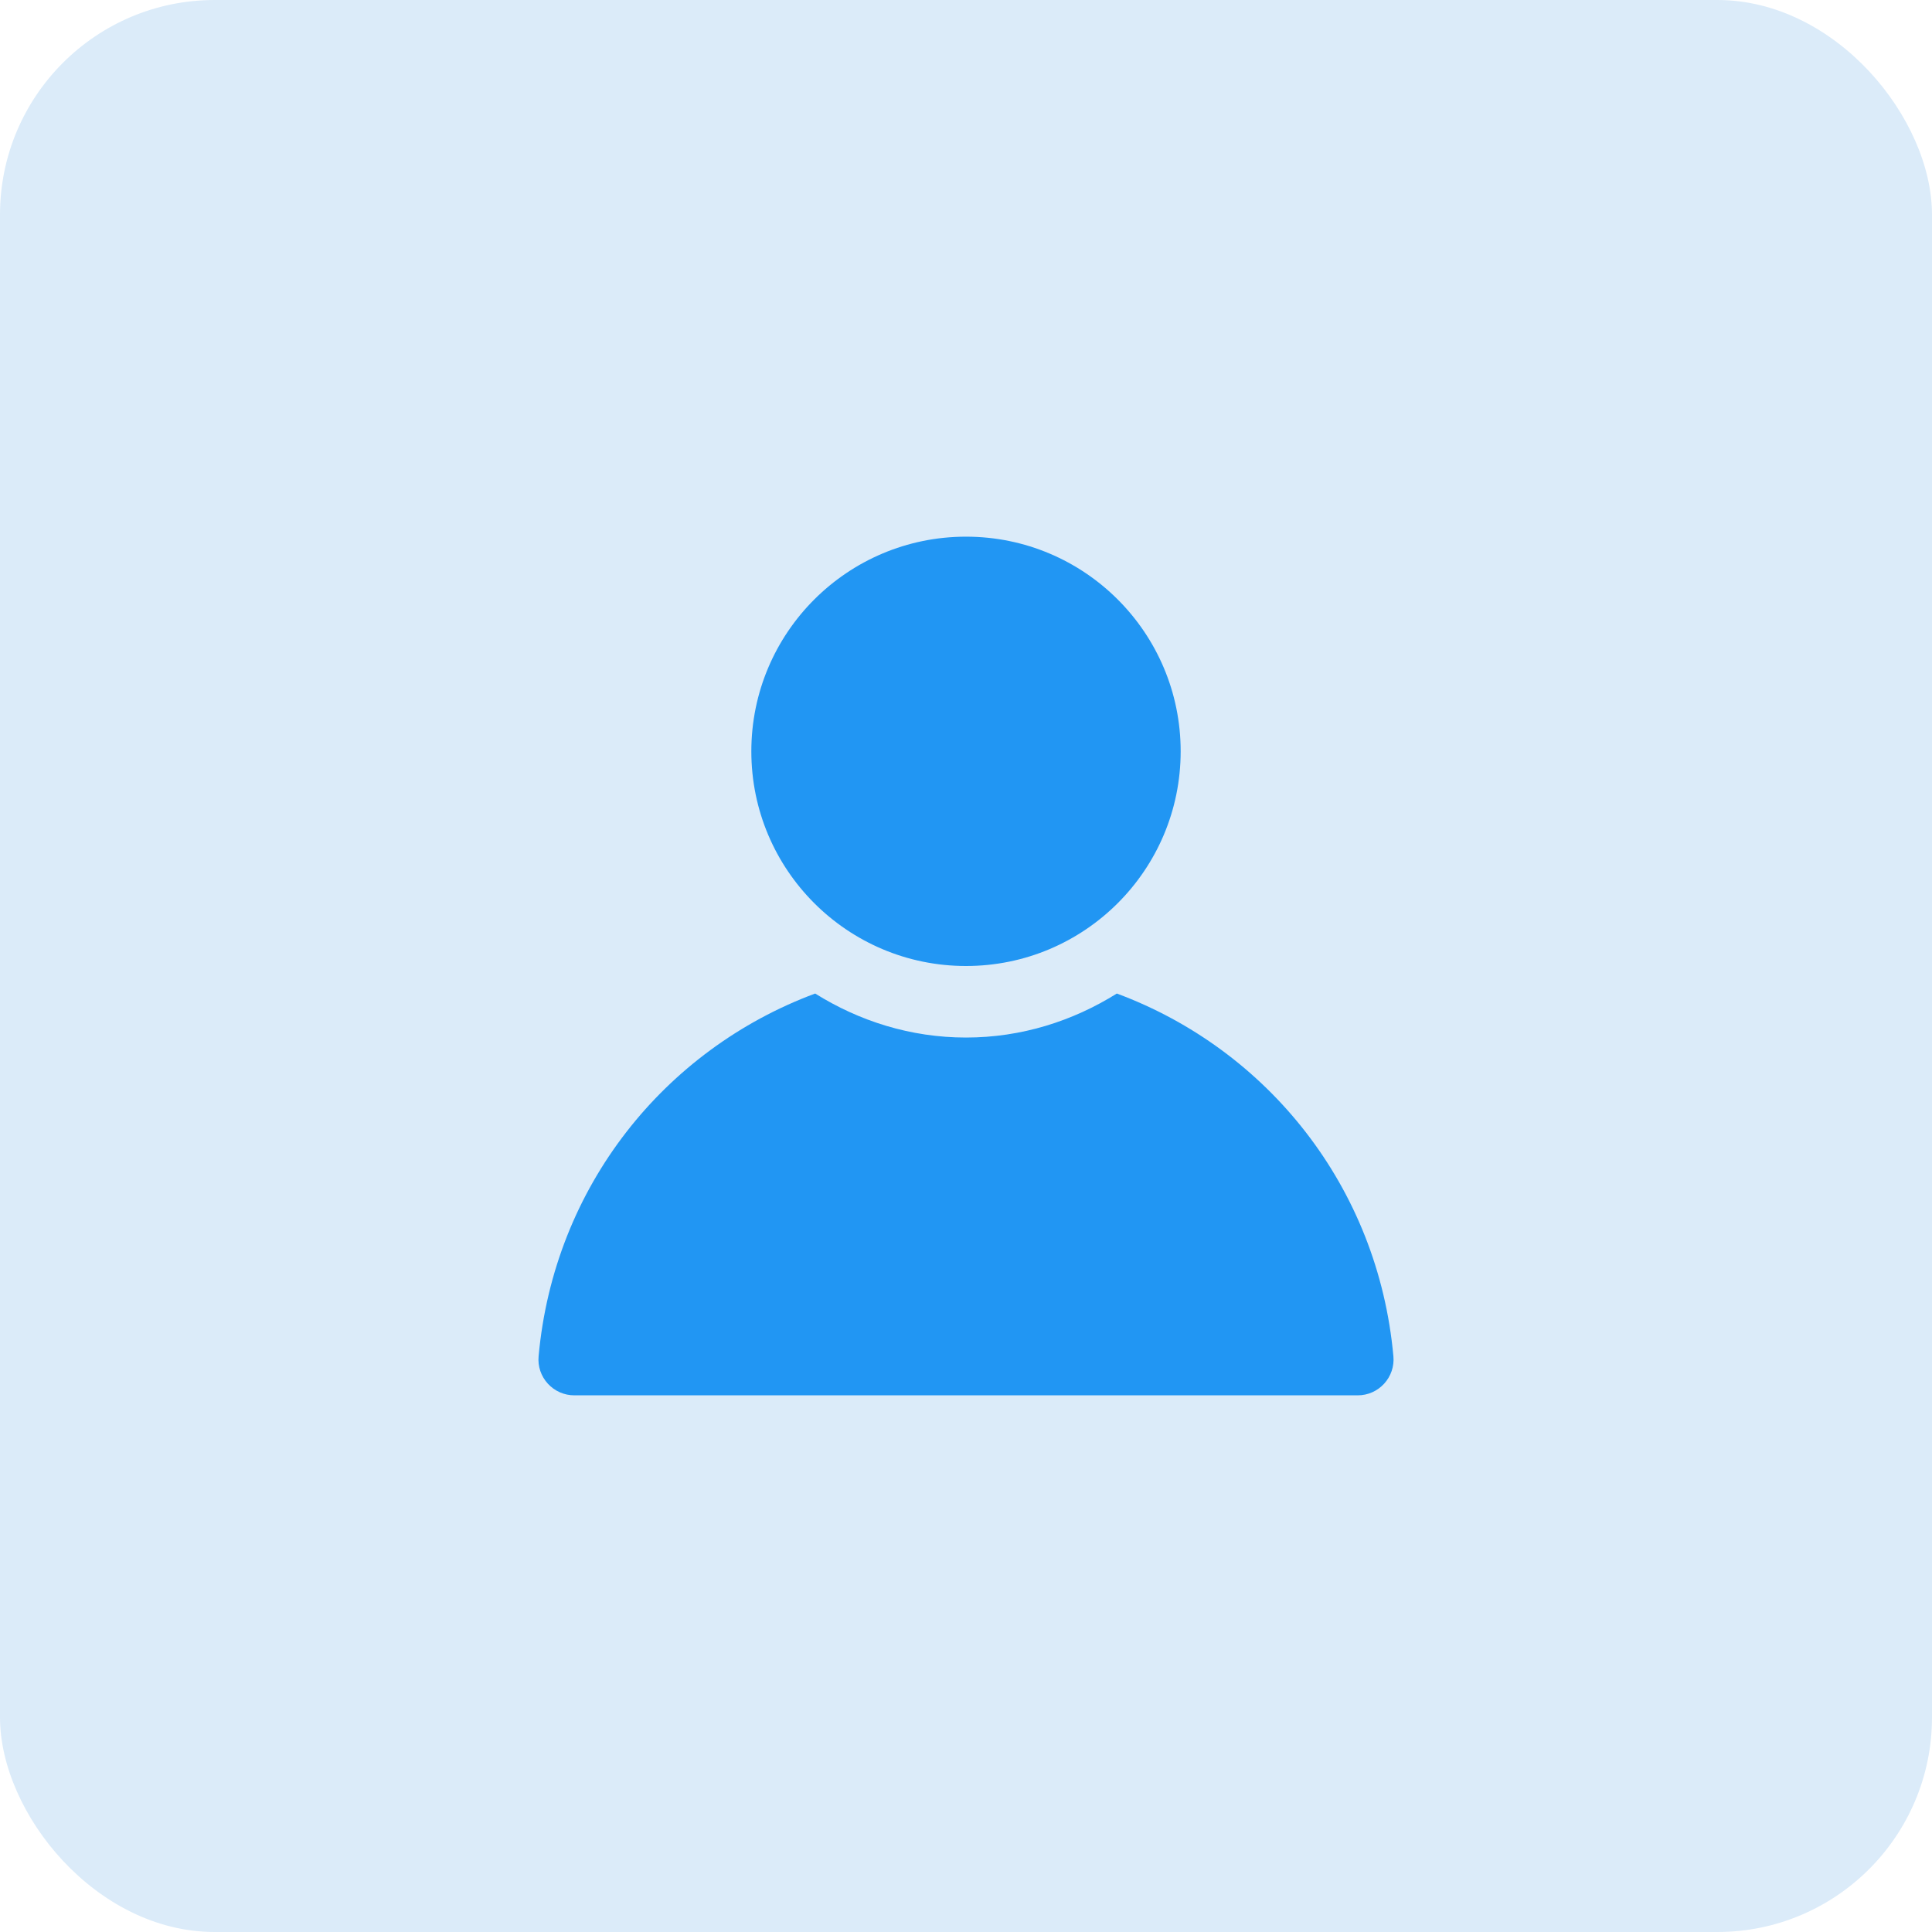 <svg width="72" height="72" viewBox="0 0 72 72" fill="none" xmlns="http://www.w3.org/2000/svg">
<rect width="72" height="72" rx="8" fill="#DBEBF9"/>
<g clip-path="url(#clip0_1_1797)">
<path d="M41.621 37.026C39.984 38.05 38.069 38.666 36 38.666C33.931 38.666 32.016 38.05 30.379 37.026C24.765 39.112 20.643 44.226 20.072 50.546C20.037 50.92 20.163 51.288 20.416 51.565C20.669 51.842 21.027 52 21.4 52H50.6C50.976 52 51.331 51.842 51.584 51.565C51.837 51.288 51.963 50.917 51.928 50.546C51.357 44.226 47.235 39.112 41.621 37.026Z" fill="#2196F3"/>
<path d="M36 36C40.418 36 44 32.418 44 28C44 23.582 40.418 20 36 20C31.582 20 28 23.582 28 28C28 32.418 31.582 36 36 36Z" fill="#2196F3"/>
</g>
<defs>
<clipPath id="clip0_1_1797">
<rect width="32" height="32" fill="white" transform="translate(20 20)"/>
</clipPath>
</defs>
</svg>
